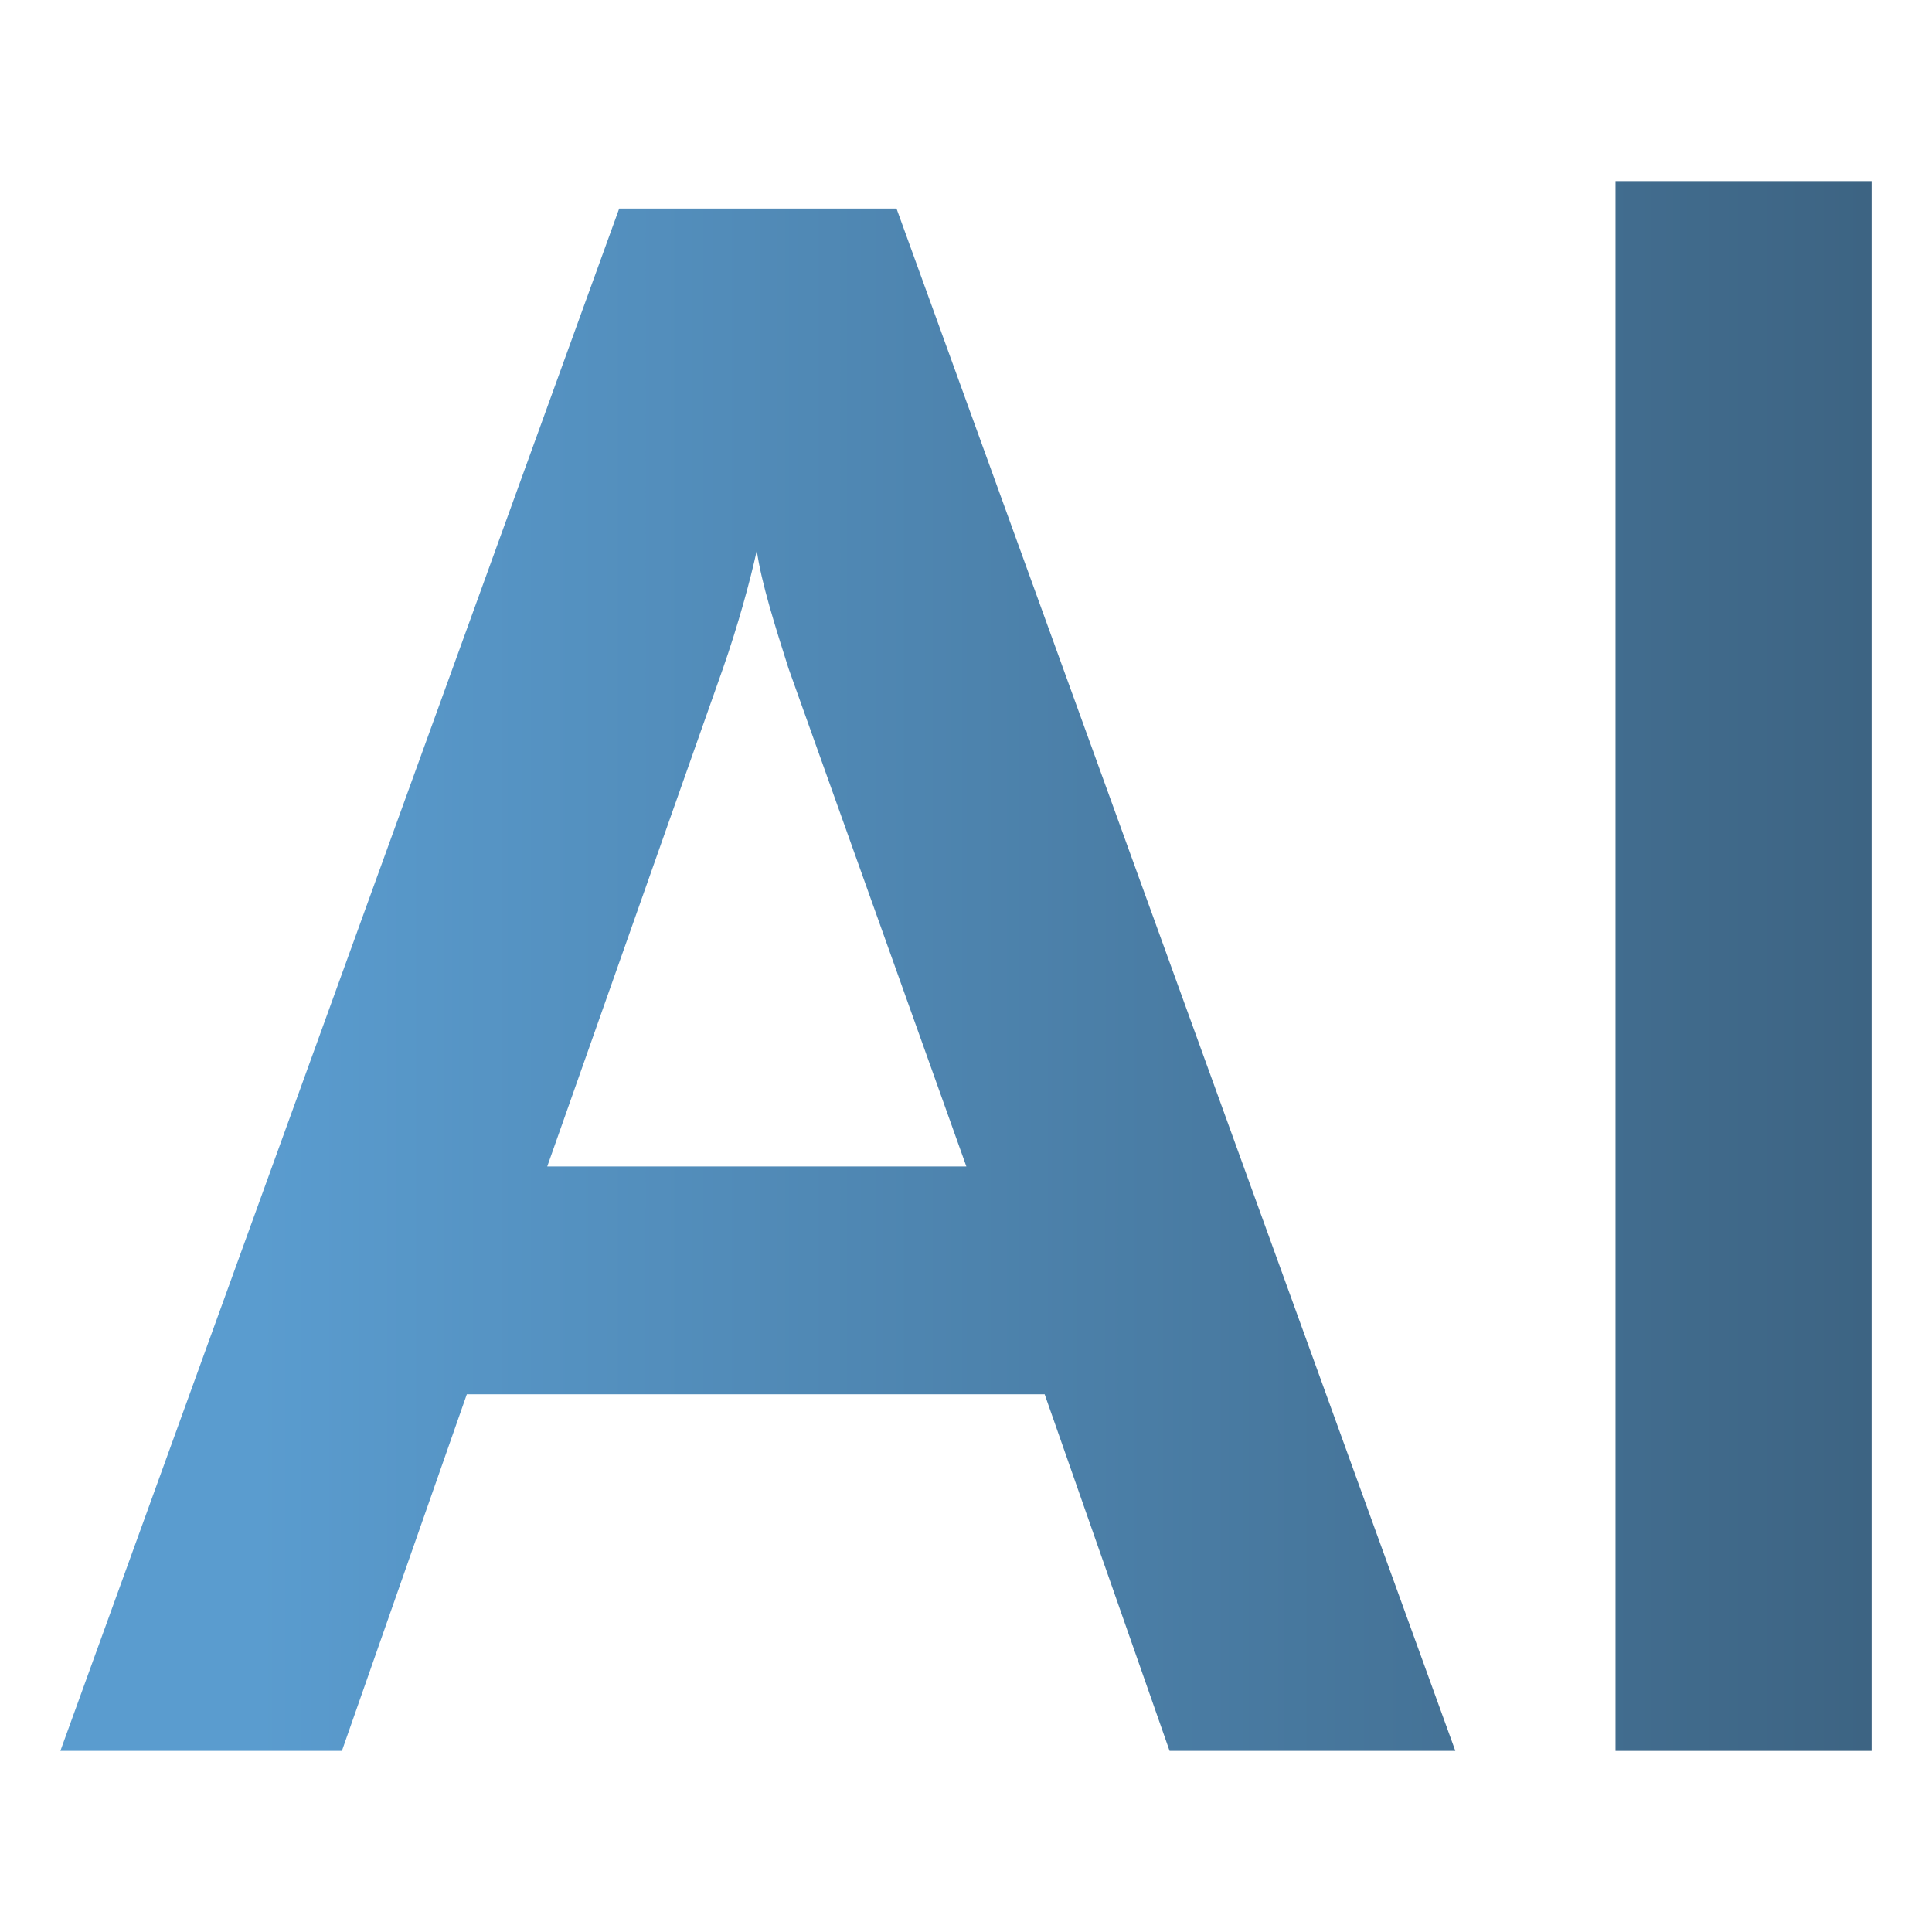 <svg width="32" height="32" viewBox="0 0 32 32" fill="none" xmlns="http://www.w3.org/2000/svg">
<path d="M5.663 29H1L10.256 3.454H14.849L24.105 29H19.372L17.303 23.094H7.732L5.663 29ZM11.974 11.073L9.064 19.32H16.006L13.061 11.073C12.85 10.409 12.605 9.64 12.535 9.116C12.43 9.605 12.219 10.374 11.974 11.073Z" fill="url(#paint0_linear_45_3)"/>
<path d="M31 29H26.758V3H31V29Z" fill="url(#paint1_linear_45_3)"/>
<defs>
<linearGradient id="paint0_linear_45_3" x1="4.267" y1="20.264" x2="30.927" y2="20.264" gradientUnits="userSpaceOnUse">
<stop stop-color="#5A9CCF"/>
<stop offset="1" stop-color="#3D6483"/>
</linearGradient>
<linearGradient id="paint1_linear_45_3" x1="4.267" y1="20.264" x2="30.927" y2="20.264" gradientUnits="userSpaceOnUse">
<stop stop-color="#5A9CCF"/>
<stop offset="1" stop-color="#3D6483"/>
</linearGradient>
</defs>
</svg>
